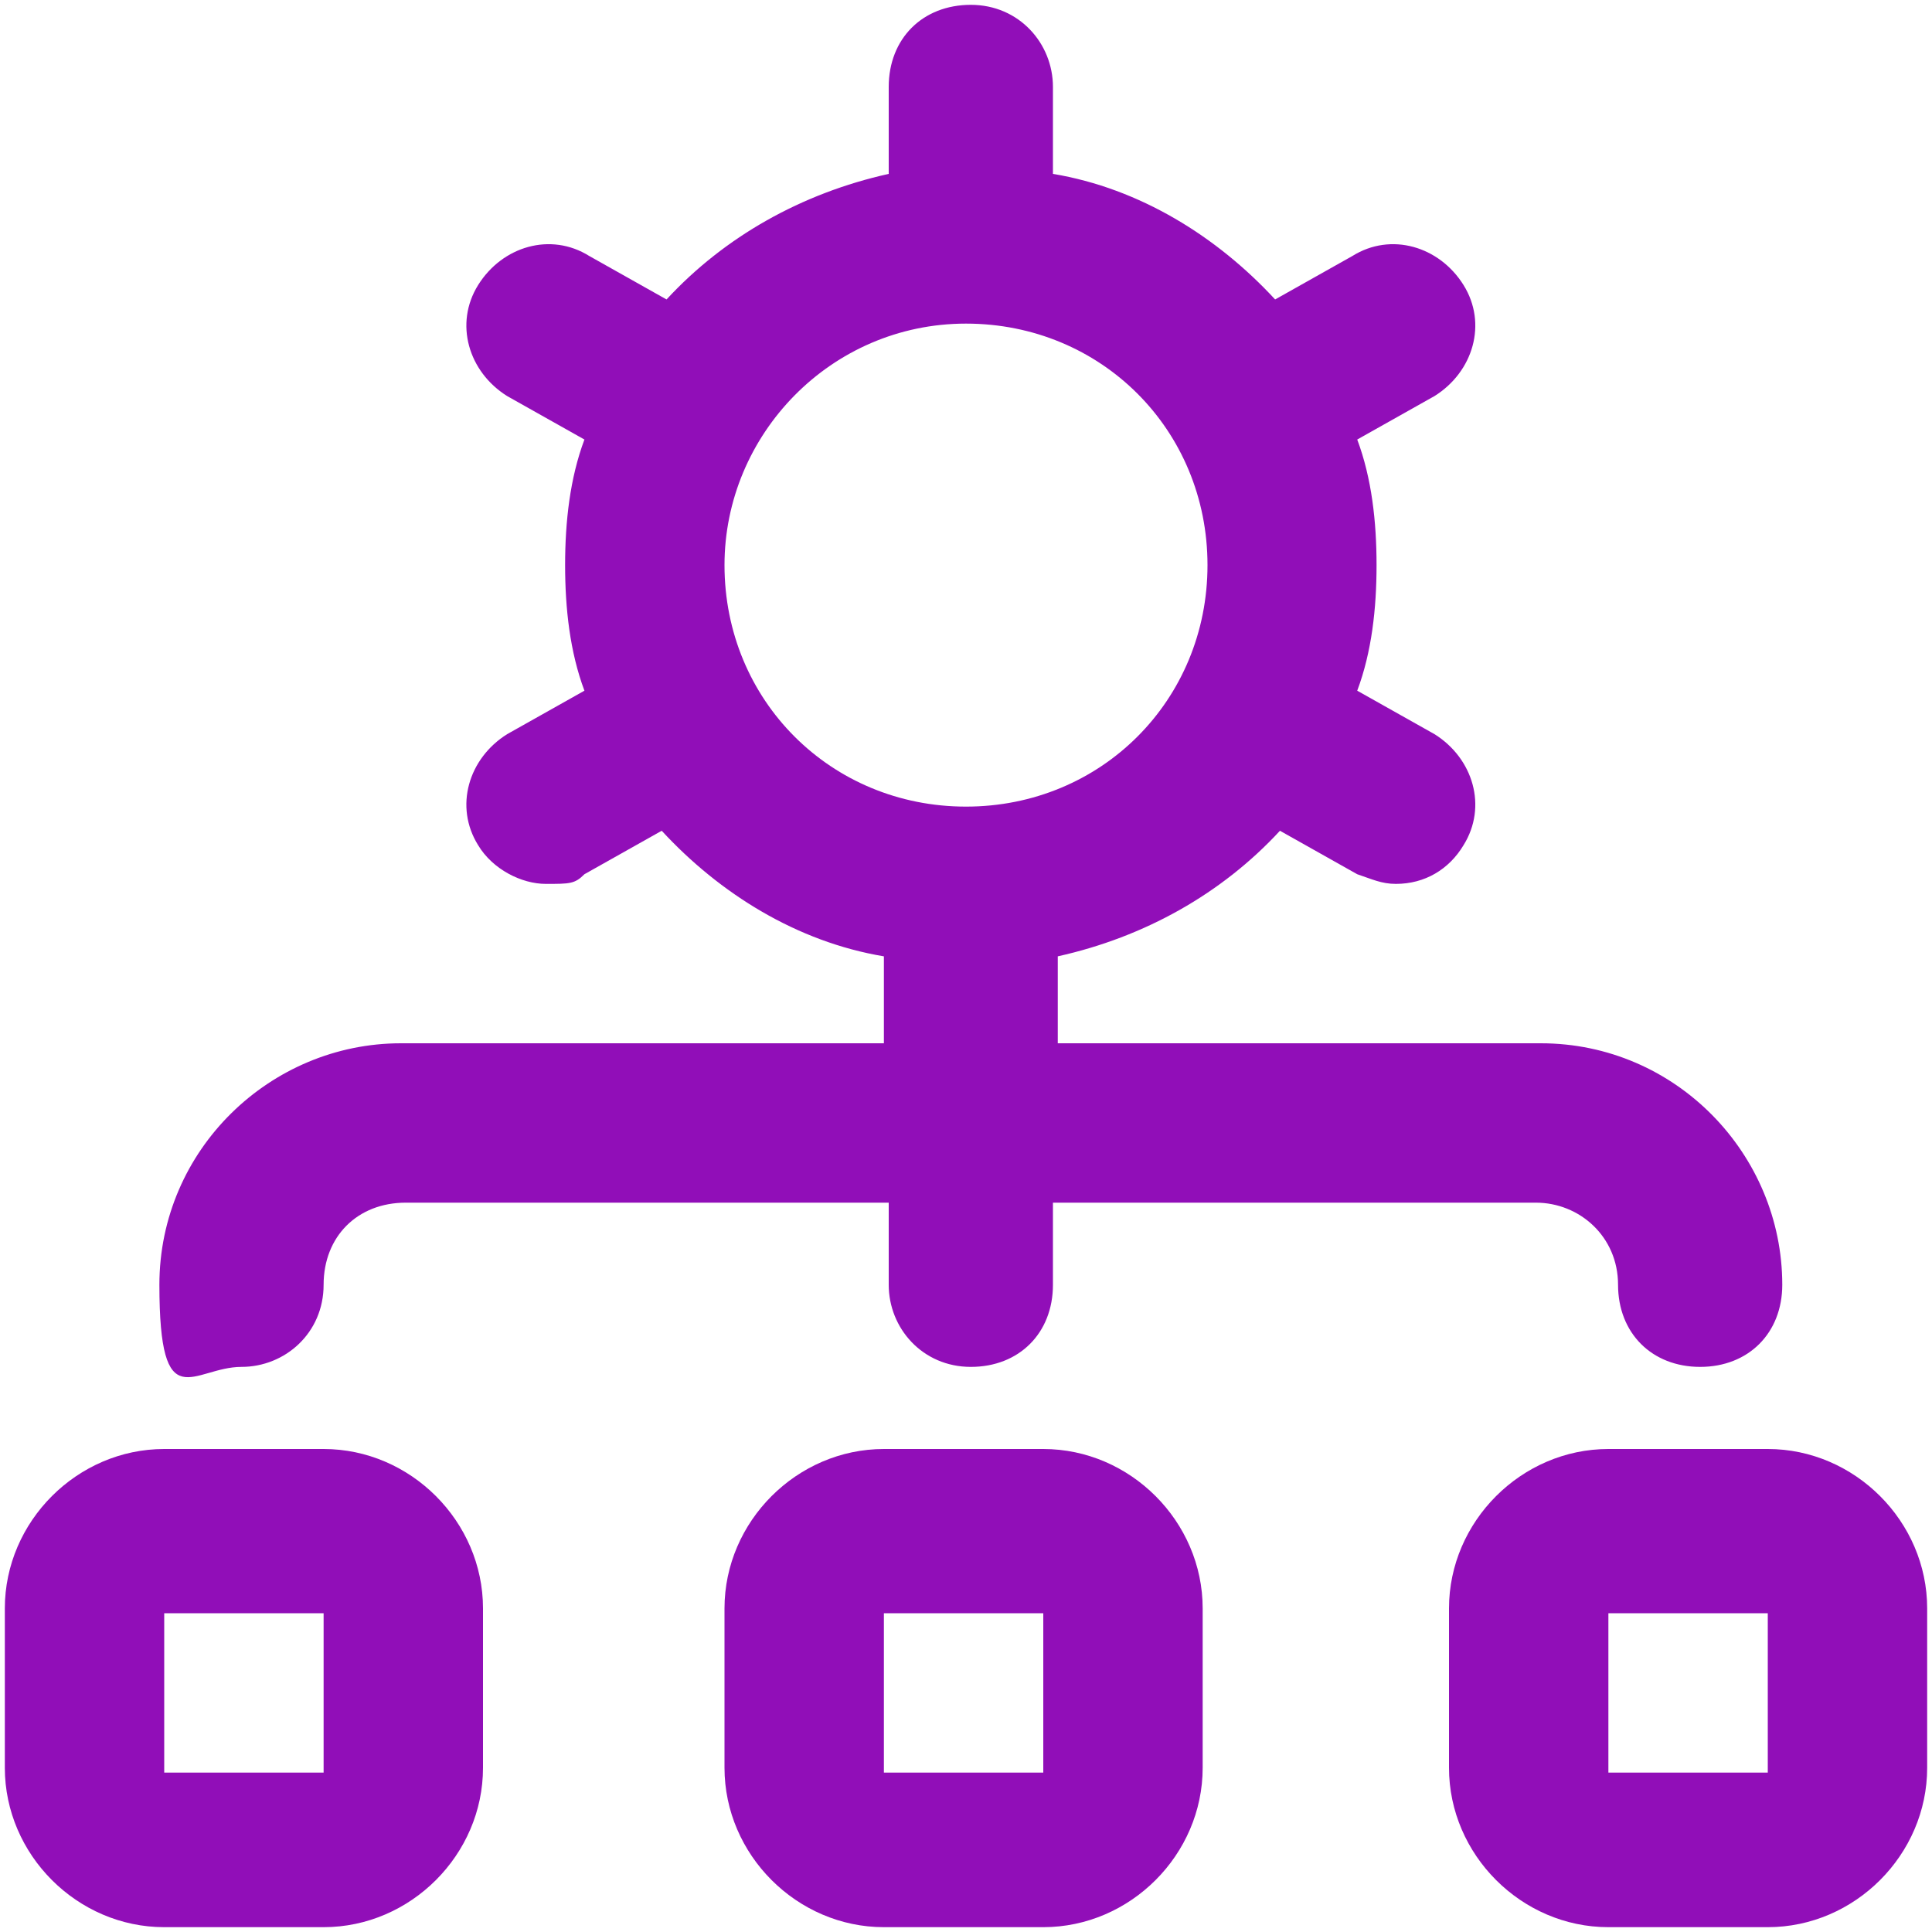 <svg xmlns="http://www.w3.org/2000/svg" id="Layer_1" viewBox="0 0 40 40"><defs><style>      .st0 {        fill: #910eb8;      }    </style></defs><path class="st0" d="M5,28.3c.9,0,1.7-.7,1.7-1.7s.7-1.7,1.7-1.7h10v1.7c0,.9.7,1.7,1.7,1.7s1.7-.7,1.7-1.7v-1.7h10c.9,0,1.7.7,1.7,1.7s.7,1.7,1.7,1.7,1.7-.7,1.7-1.7c0-2.7-2.2-5-5-5h-10v-1.8c1.8-.4,3.4-1.3,4.6-2.6l1.6.9c.3.1.5.2.8.2.6,0,1.1-.3,1.4-.8.5-.8.2-1.8-.6-2.3l-1.6-.9c.3-.8.4-1.7.4-2.6s-.1-1.8-.4-2.6l1.6-.9c.8-.5,1.1-1.5.6-2.3-.5-.8-1.5-1.1-2.3-.6l-1.6.9c-1.2-1.3-2.8-2.3-4.6-2.6v-1.8c0-.9-.7-1.7-1.7-1.7s-1.7.7-1.7,1.7v1.8c-1.8.4-3.4,1.3-4.6,2.6l-1.6-.9c-.8-.5-1.8-.2-2.3.6-.5.8-.2,1.8.6,2.3l1.6.9c-.3.8-.4,1.7-.4,2.6s.1,1.8.4,2.6l-1.6.9c-.8.5-1.1,1.5-.6,2.3.3.5.9.8,1.4.8s.6,0,.8-.2l1.6-.9c1.2,1.3,2.8,2.3,4.6,2.6v1.8h-10c-2.7,0-5,2.2-5,5s.7,1.7,1.7,1.7ZM15,11.7c0-2.7,2.2-5,5-5s5,2.2,5,5-2.2,5-5,5-5-2.2-5-5ZM21.6,30h-3.3c-1.8,0-3.3,1.5-3.3,3.3v3.3c0,1.8,1.5,3.3,3.3,3.3h3.3c1.8,0,3.3-1.5,3.3-3.3v-3.3c0-1.8-1.5-3.3-3.3-3.3ZM21.6,36.7h-3.3v-3.3h3.3v3.3ZM36.6,30h-3.3c-1.8,0-3.3,1.5-3.3,3.3v3.3c0,1.8,1.5,3.3,3.3,3.3h3.3c1.8,0,3.3-1.5,3.3-3.3v-3.3c0-1.8-1.5-3.3-3.3-3.3ZM36.6,36.7h-3.3v-3.3h3.3v3.3ZM6.7,30h-3.3c-1.8,0-3.3,1.5-3.3,3.3v3.3c0,1.8,1.5,3.3,3.3,3.3h3.3c1.8,0,3.3-1.5,3.3-3.3v-3.3c0-1.8-1.5-3.3-3.3-3.3ZM6.7,36.7h-3.3v-3.3h3.3v3.3Z"></path></svg>
